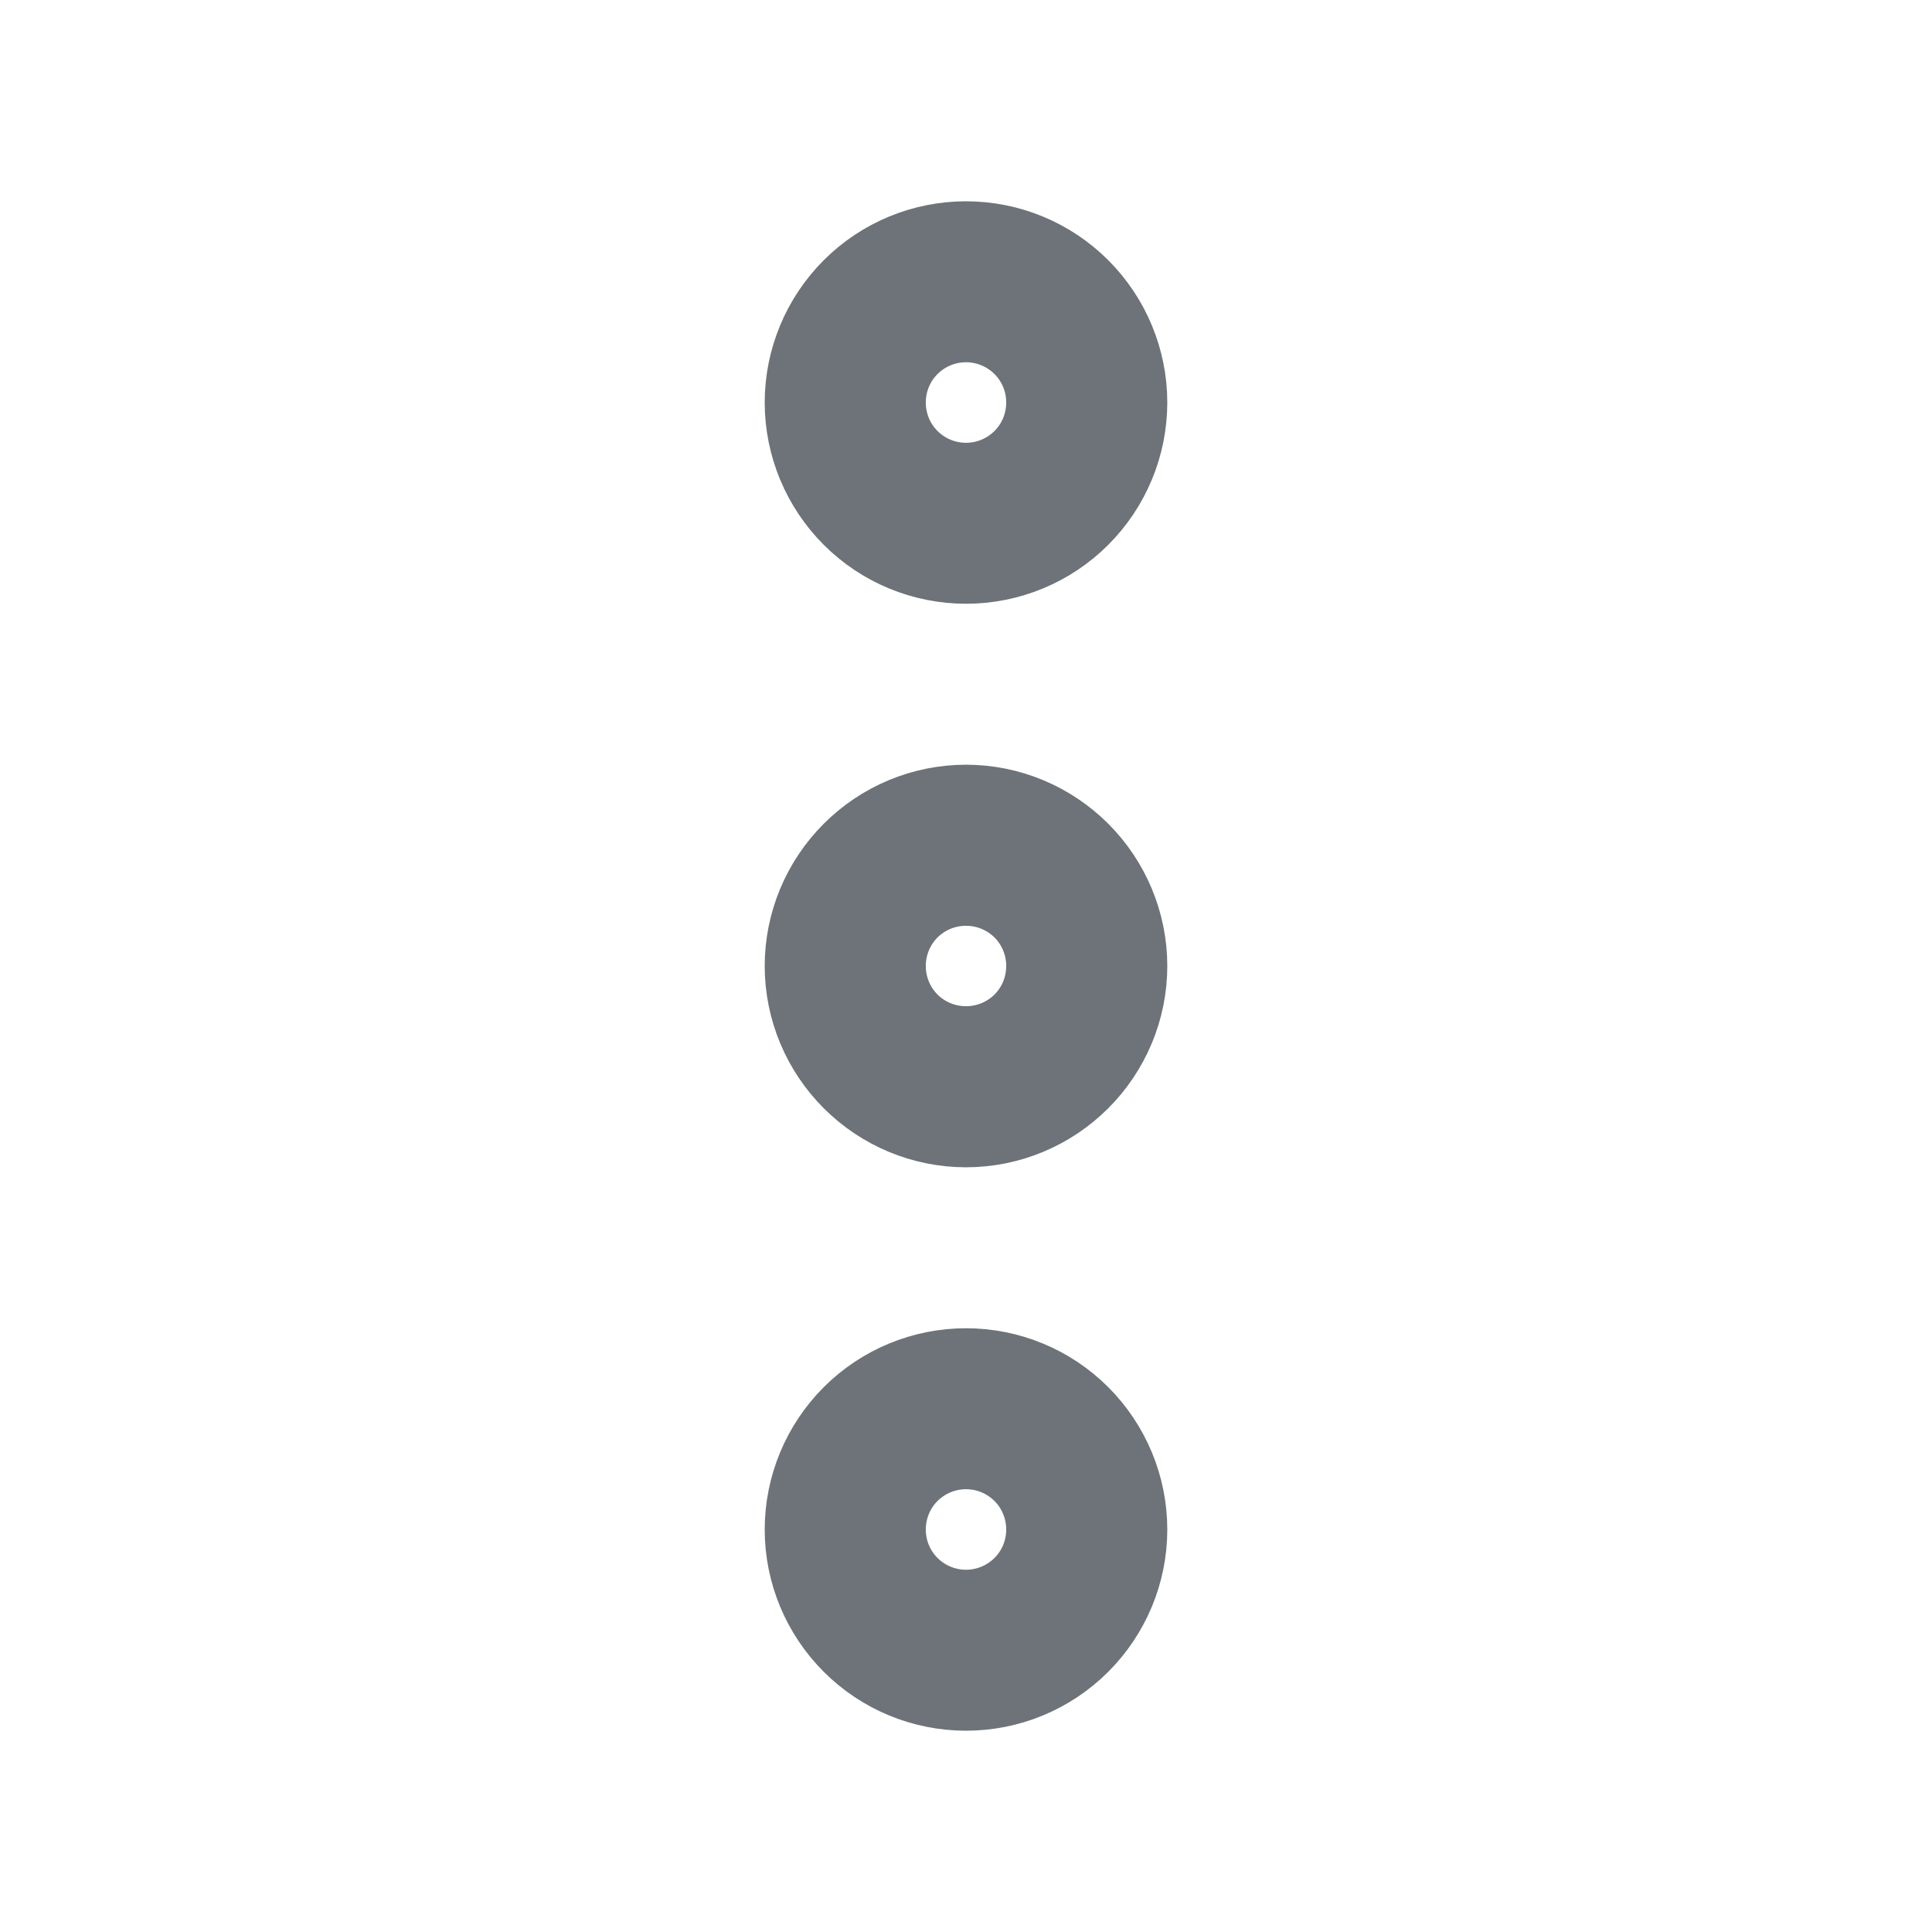 <?xml version="1.0" encoding="UTF-8"?>
<svg xmlns="http://www.w3.org/2000/svg" width="16" height="16" viewBox="0 0 16 16" fill="none">
  <path d="M7.333 8C7.333 8.177 7.404 8.346 7.529 8.471C7.654 8.596 7.823 8.667 8 8.667C8.177 8.667 8.346 8.596 8.471 8.471C8.596 8.346 8.667 8.177 8.667 8C8.667 7.823 8.596 7.654 8.471 7.529C8.346 7.404 8.177 7.333 8 7.333C7.823 7.333 7.654 7.404 7.529 7.529C7.404 7.654 7.333 7.823 7.333 8Z" stroke="#6D7378" stroke-width="2" stroke-linecap="round" stroke-linejoin="round"></path>
  <path d="M7.333 12.667C7.333 12.844 7.404 13.013 7.529 13.138C7.654 13.263 7.823 13.333 8 13.333C8.177 13.333 8.346 13.263 8.471 13.138C8.596 13.013 8.667 12.844 8.667 12.667C8.667 12.49 8.596 12.32 8.471 12.195C8.346 12.07 8.177 12 8 12C7.823 12 7.654 12.07 7.529 12.195C7.404 12.32 7.333 12.49 7.333 12.667Z" stroke="#6D7378" stroke-width="2" stroke-linecap="round" stroke-linejoin="round"></path>
  <path d="M7.333 3.333C7.333 3.51 7.404 3.68 7.529 3.805C7.654 3.93 7.823 4 8 4C8.177 4 8.346 3.93 8.471 3.805C8.596 3.68 8.667 3.51 8.667 3.333C8.667 3.157 8.596 2.987 8.471 2.862C8.346 2.737 8.177 2.667 8 2.667C7.823 2.667 7.654 2.737 7.529 2.862C7.404 2.987 7.333 3.157 7.333 3.333Z" stroke="#6D7378" stroke-width="2" stroke-linecap="round" stroke-linejoin="round"></path>
</svg>
